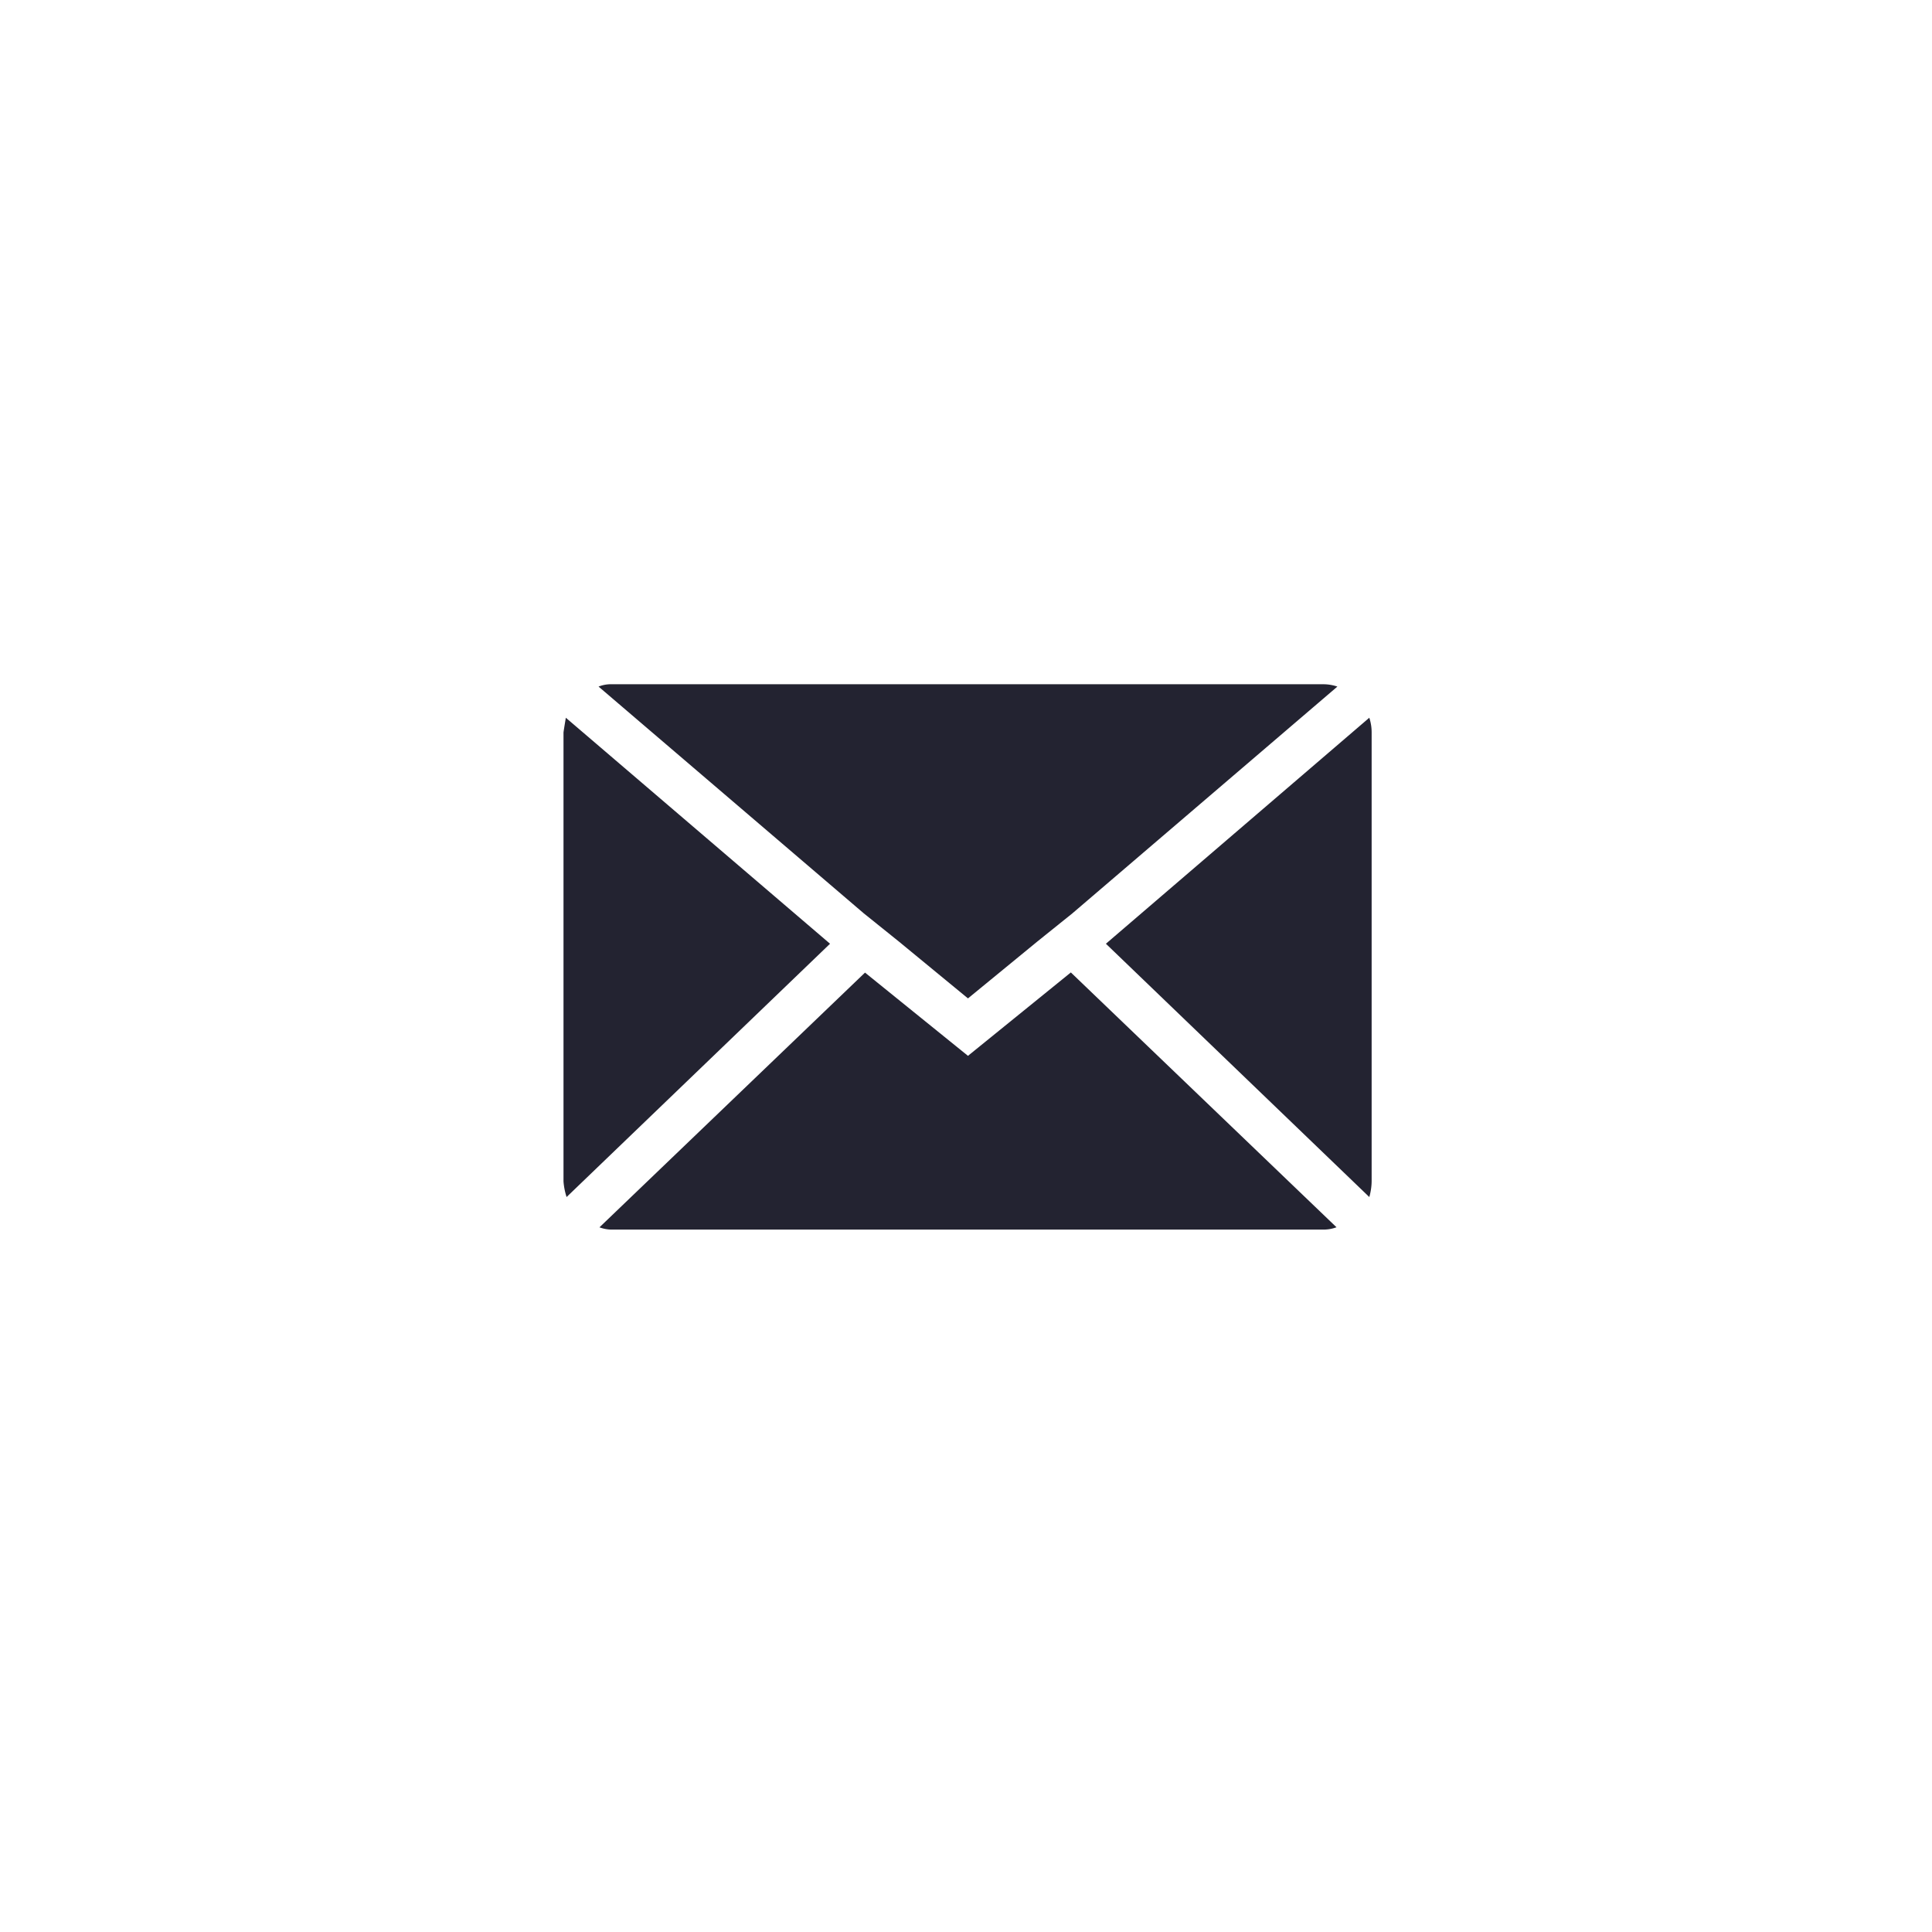 <svg xmlns="http://www.w3.org/2000/svg" width="48" height="48" viewBox="0 0 48 48">
  <g id="Groupe_74" data-name="Groupe 74" transform="translate(-381 -5847)">
    
    <path id="Icon_zocial-email" data-name="Icon zocial-email" d="M.072,16.421V5.268q0-.019.058-.368l6.564,5.615L.149,16.808a1.641,1.641,0,0,1-.077-.387ZM.943,4.126a.834.834,0,0,1,.329-.058H18.95a1.1,1.1,0,0,1,.349.058L12.715,9.76l-.871.7-1.723,1.413L8.4,10.457l-.871-.7ZM.963,17.563l6.6-6.331L10.121,13.3l2.556-2.072,6.6,6.331a.93.93,0,0,1-.329.058H1.272a.877.877,0,0,1-.31-.058Zm12.585-7.048L20.092,4.9a1.156,1.156,0,0,1,.058.368V16.421a1.484,1.484,0,0,1-.058.387Z" transform="translate(394.928 5859.932)" fill="#232331"/>
  </g>
</svg>
